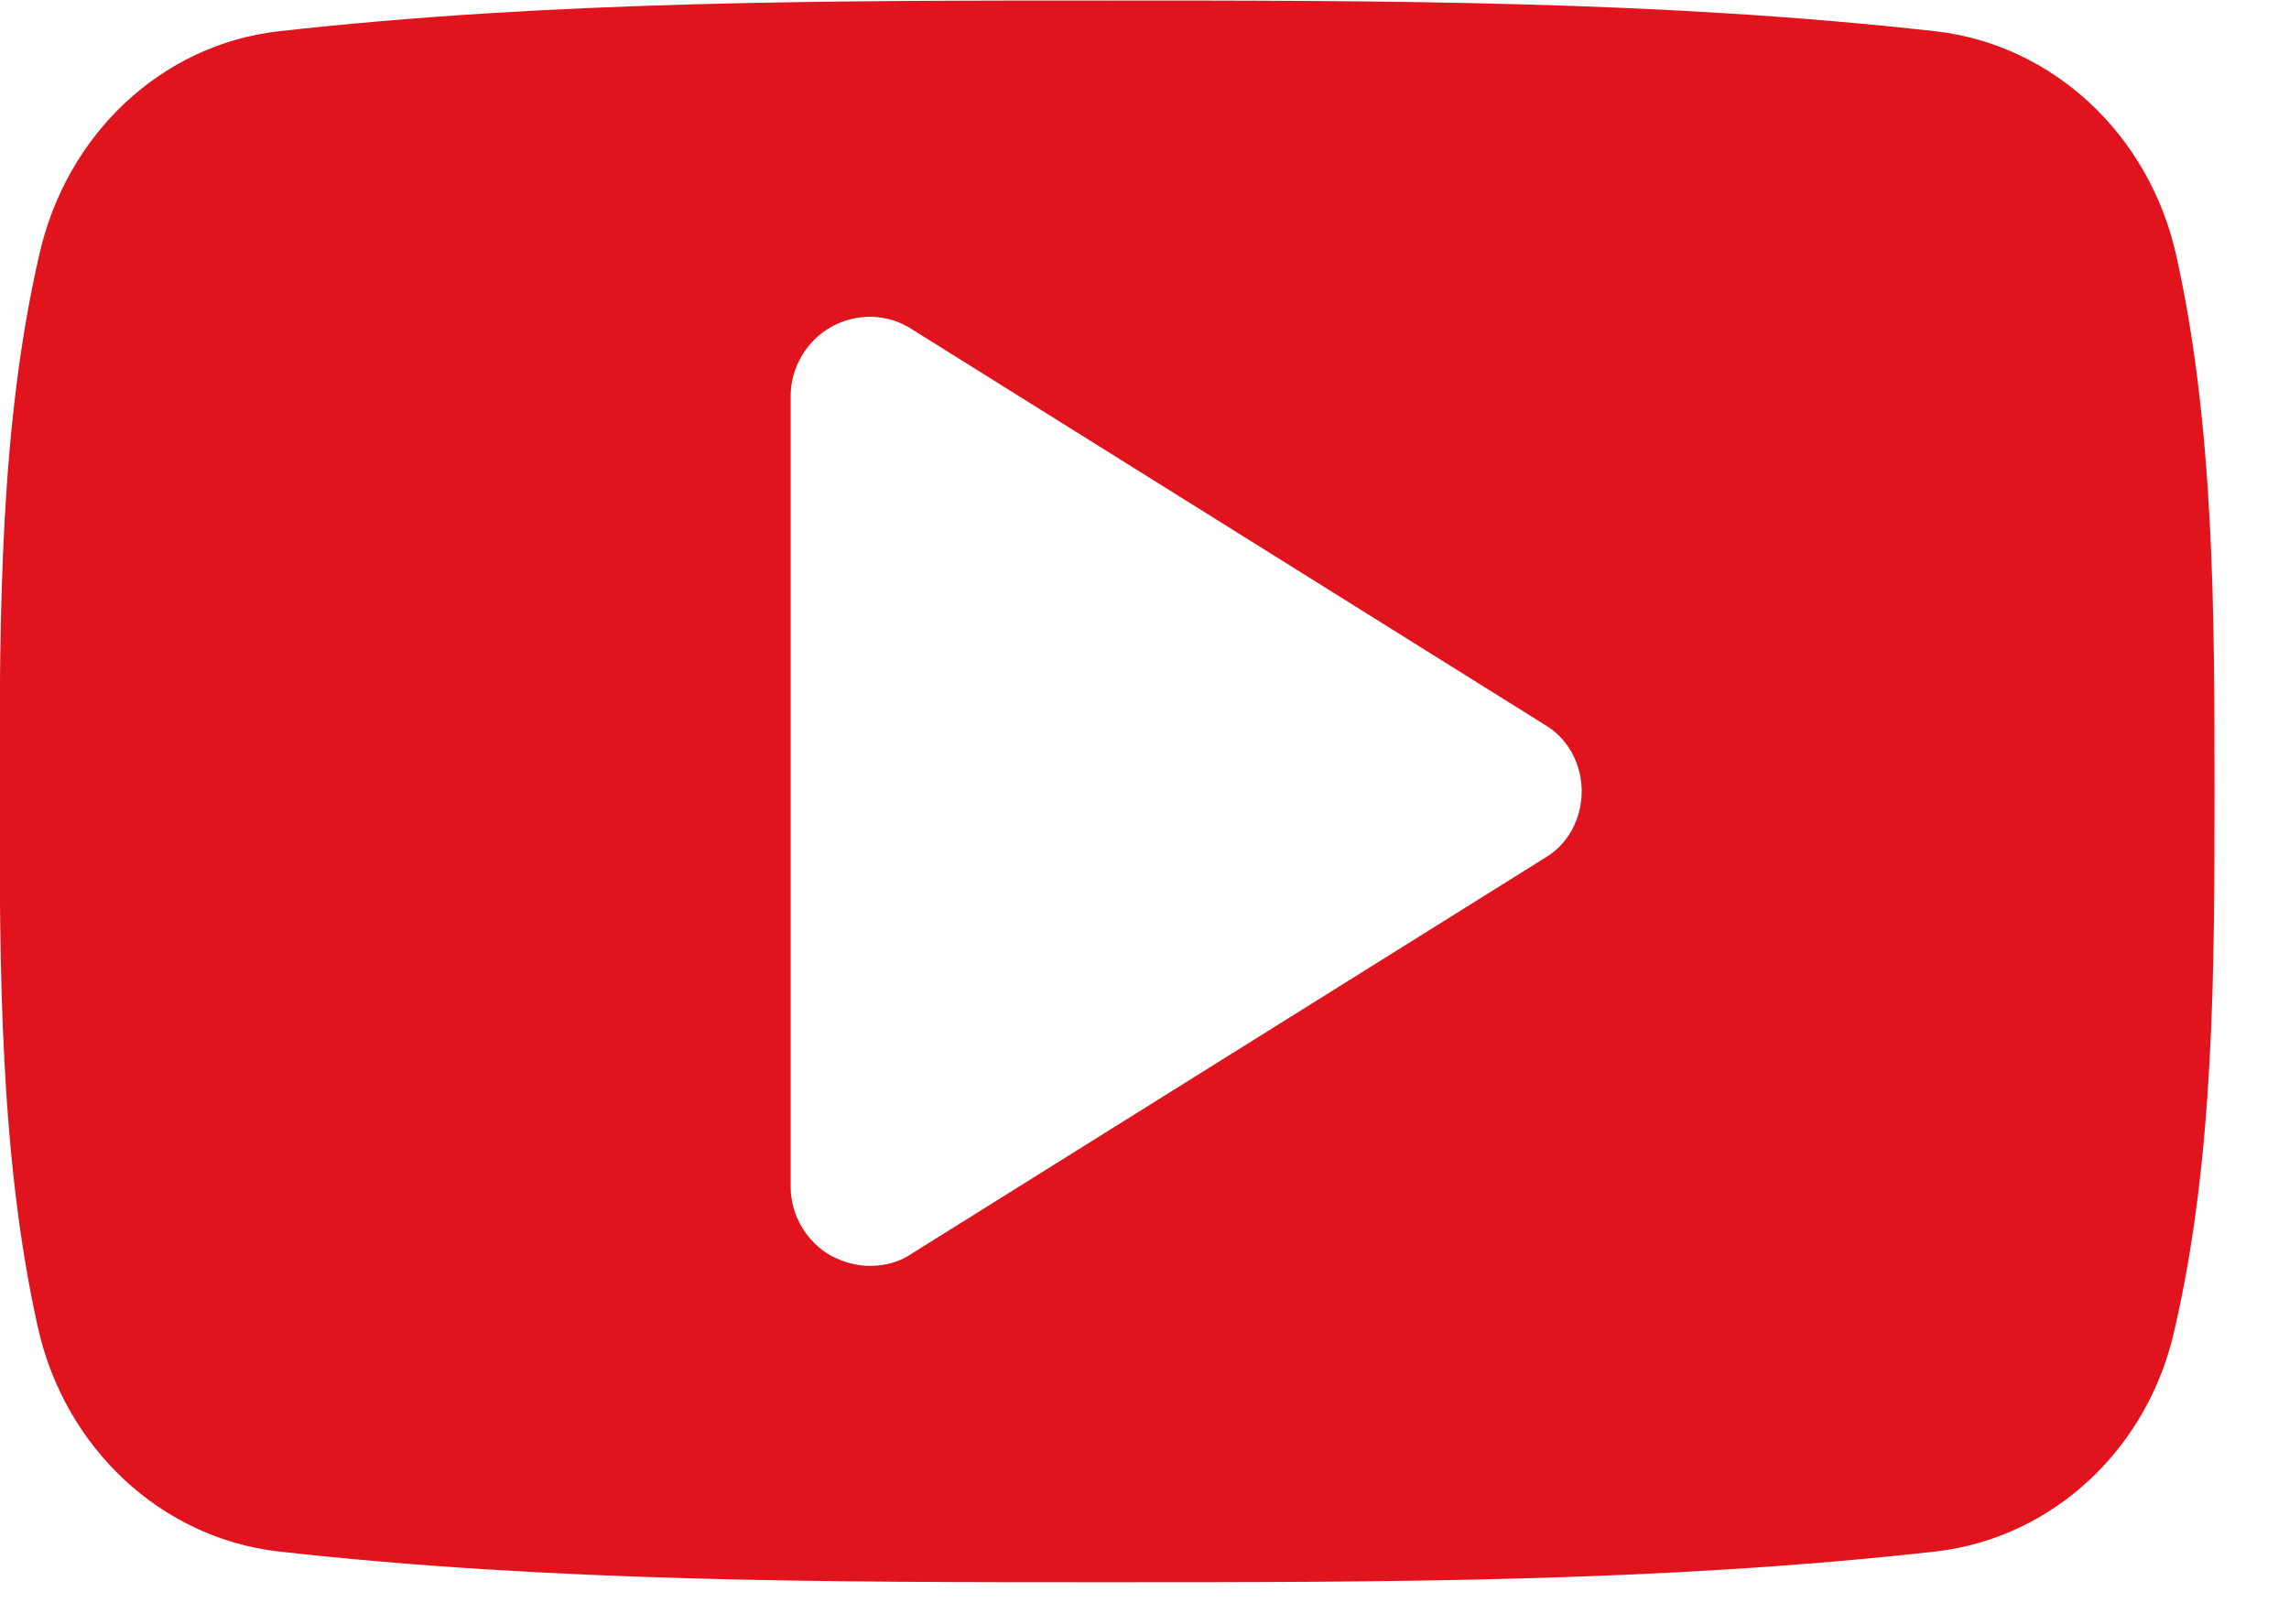 <svg xmlns="http://www.w3.org/2000/svg" xmlns:xlink="http://www.w3.org/1999/xlink" preserveAspectRatio="xMidYMid" width="31" height="22" viewBox="0 0 31 22">
  <defs>
    <style>

      .cls-2 {
        fill: #e1131c;
      }
    </style>
  </defs>
  <path d="M21.421,10.719 C21.421,11.088 21.237,11.439 20.919,11.623 C20.919,11.623 12.349,16.980 12.349,16.980 C12.181,17.097 11.980,17.147 11.779,17.147 C11.595,17.147 11.428,17.097 11.261,17.013 C10.926,16.829 10.708,16.461 10.708,16.076 C10.708,16.076 10.708,5.363 10.708,5.363 C10.708,4.978 10.926,4.610 11.261,4.426 C11.595,4.241 12.014,4.241 12.349,4.459 C12.349,4.459 20.919,9.816 20.919,9.816 C21.237,10.000 21.421,10.351 21.421,10.719 ZM29.991,10.719 C29.991,8.326 29.991,5.781 29.472,3.455 C29.104,1.814 27.799,0.609 26.225,0.425 C22.509,0.007 18.743,0.007 14.993,0.007 C11.244,0.007 7.478,0.007 3.762,0.425 C2.188,0.609 0.899,1.814 0.531,3.455 C-0.005,5.781 -0.005,8.326 -0.005,10.719 C-0.005,13.113 -0.005,15.657 0.514,17.984 C0.882,19.624 2.188,20.830 3.762,21.014 C7.478,21.432 11.244,21.432 14.993,21.432 C18.743,21.432 22.509,21.432 26.225,21.014 C27.799,20.830 29.104,19.624 29.456,17.984 C29.991,15.657 29.991,13.113 29.991,10.719 Z" id="path-1" class="cls-2" fill-rule="evenodd"/>
</svg>
